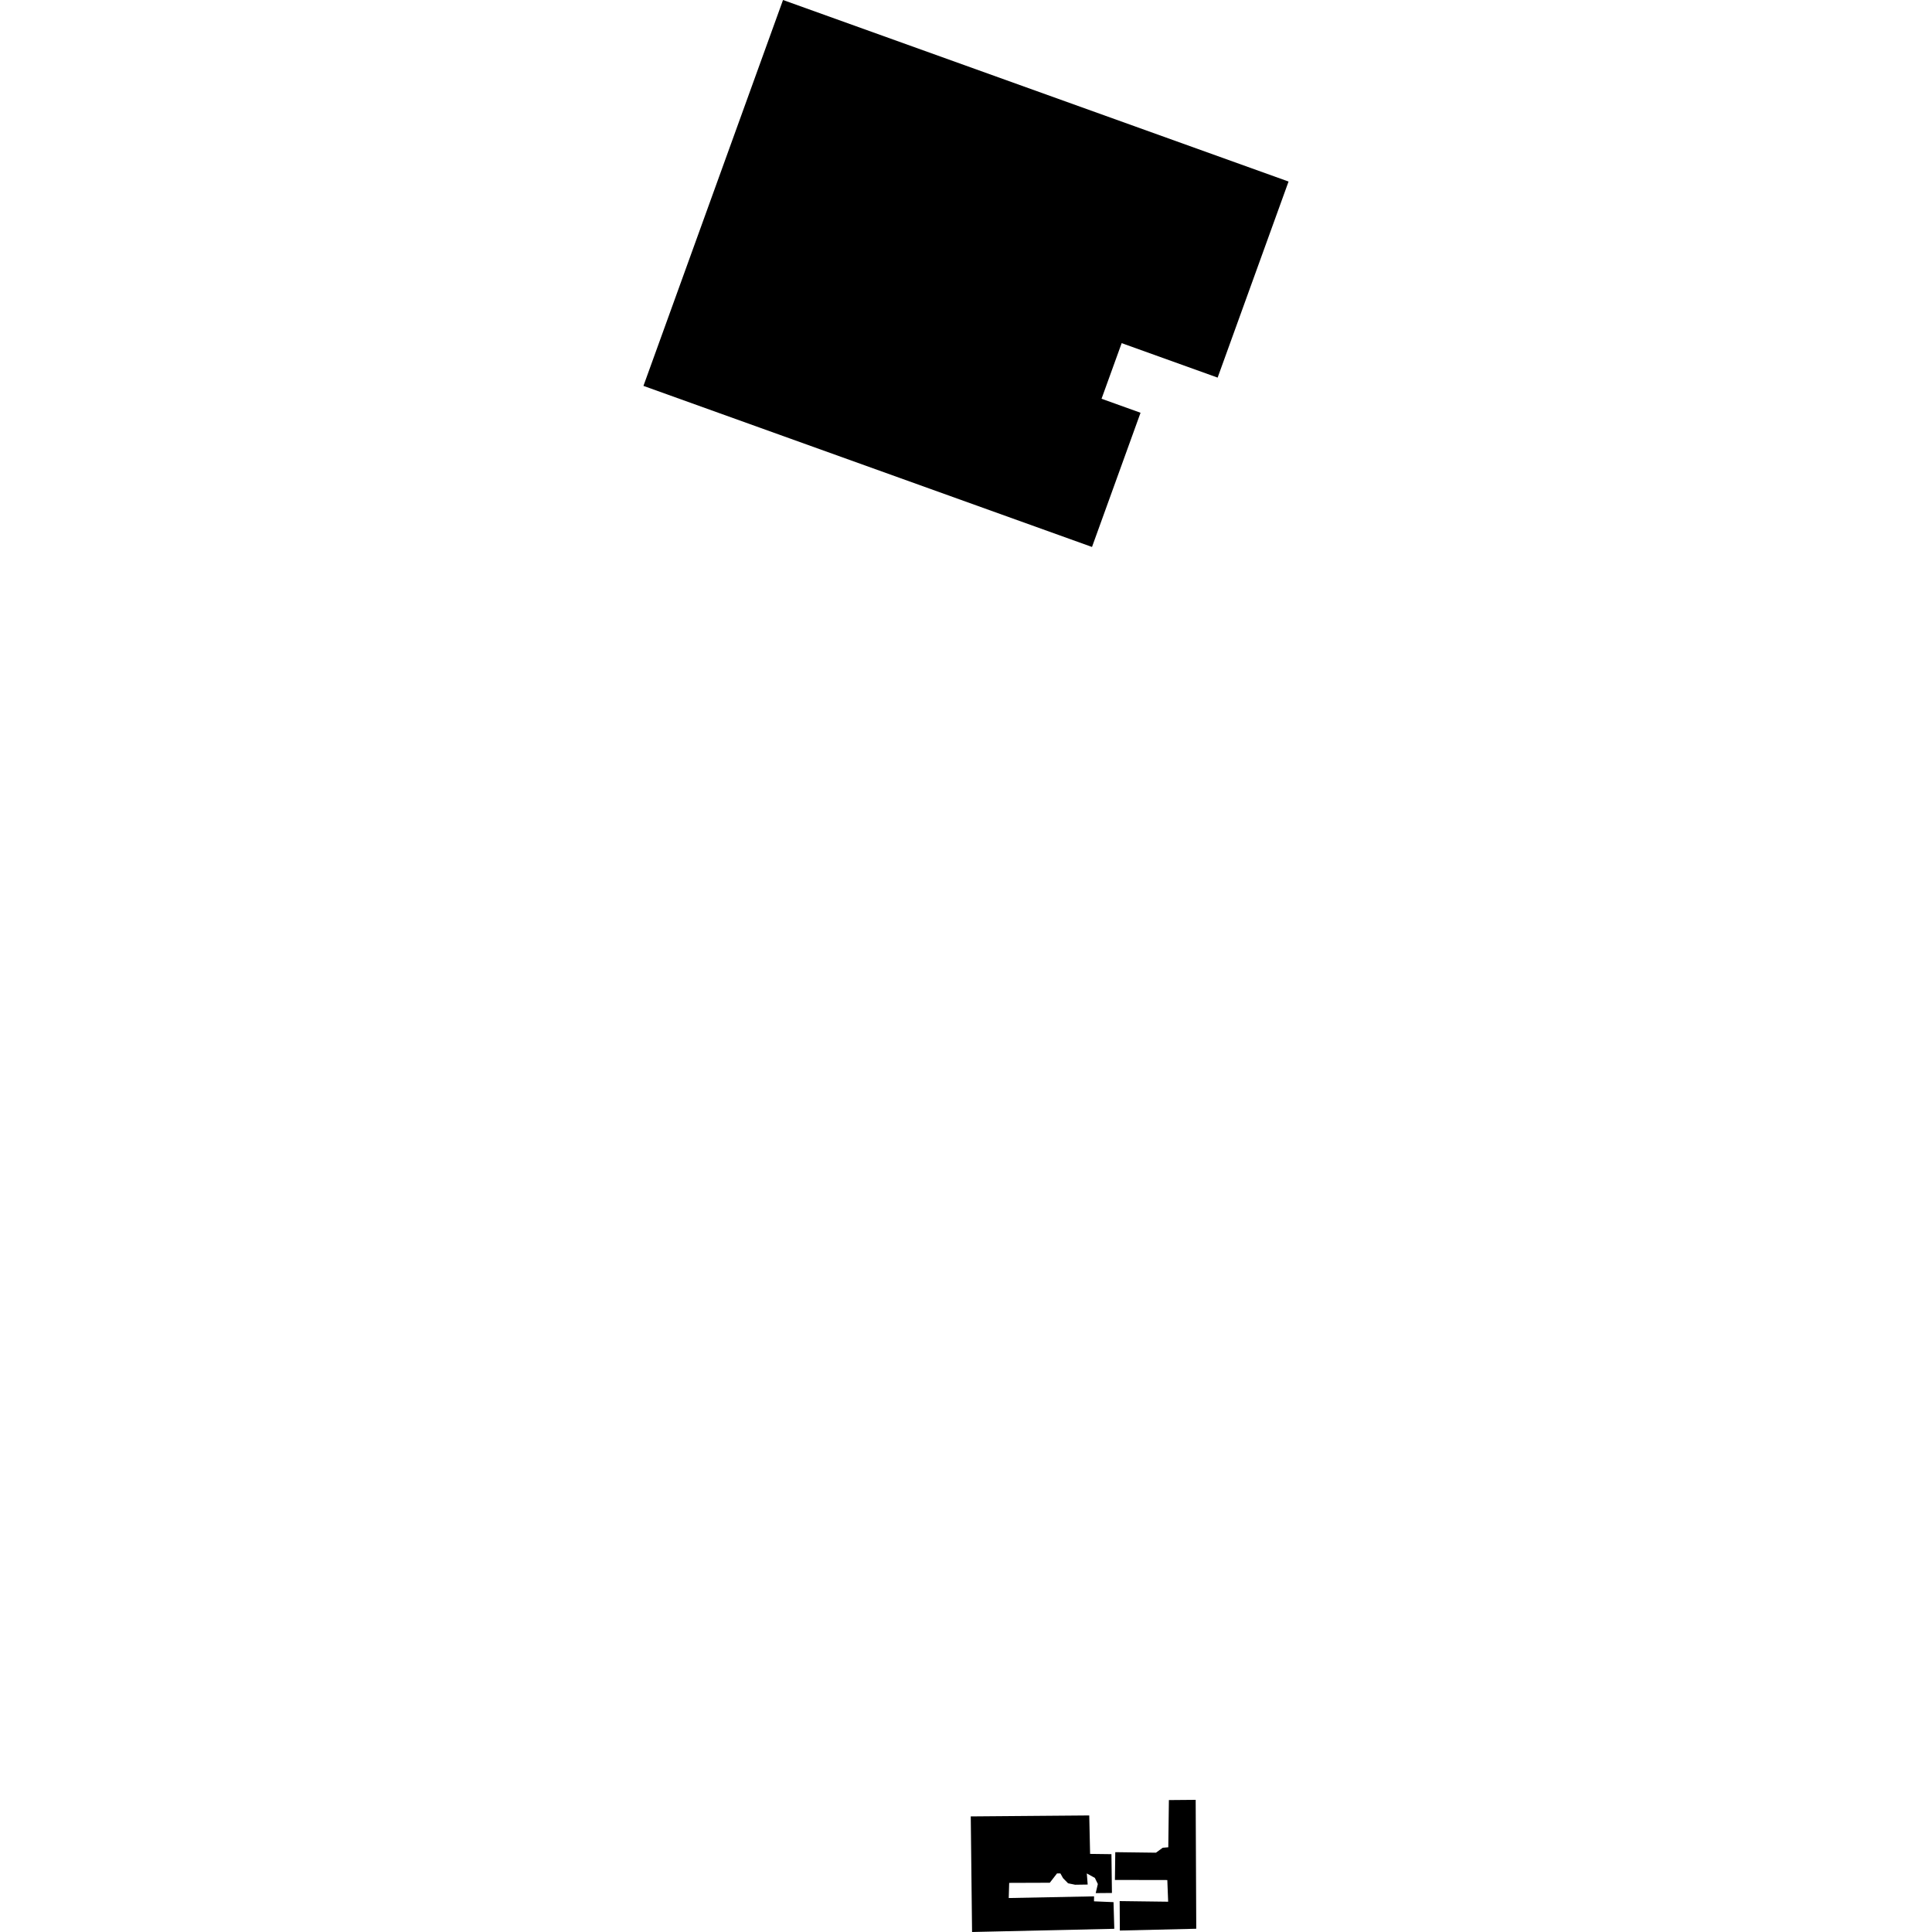 <?xml version="1.0" encoding="utf-8" standalone="no"?>
<!DOCTYPE svg PUBLIC "-//W3C//DTD SVG 1.1//EN"
  "http://www.w3.org/Graphics/SVG/1.1/DTD/svg11.dtd">
<!-- Created with matplotlib (https://matplotlib.org/) -->
<svg height="288pt" version="1.1" viewBox="0 0 288 288" width="288pt" xmlns="http://www.w3.org/2000/svg" xmlns:xlink="http://www.w3.org/1999/xlink">
 <defs>
  <style type="text/css">
*{stroke-linecap:butt;stroke-linejoin:round;}
  </style>
 </defs>
 <g id="figure_1">
  <g id="patch_1">
   <path d="M 0 288 
L 288 288 
L 288 0 
L 0 0 
z
" style="fill:none;opacity:0;"/>
  </g>
  <g id="axes_1">
   <g id="PatchCollection_1">
    <path clip-path="url(#p0191d5c0a8)" d="M 95.917 57.523 
L 162.783 81.535 
L 170.018 61.53 
L 164.205 59.442 
L 167.205 51.152 
L 181.51 56.29 
L 192.083 27.062 
L 116.723 0 
L 95.917 57.523 
"/>
    <path clip-path="url(#p0191d5c0a8)" d="M 178.238 268.301 
L 178.324 287.515 
L 166.934 287.783 
L 166.907 283.392 
L 174.135 283.485 
L 174.01 280.255 
L 166.199 280.24 
L 166.252 276.1 
L 172.317 276.177 
L 173.323 275.442 
L 174.155 275.373 
L 174.245 268.334 
L 178.238 268.301 
"/>
    <path clip-path="url(#p0191d5c0a8)" d="M 144.709 270.77 
L 144.904 288 
L 166.106 287.523 
L 165.991 283.55 
L 163.08 283.428 
L 163.09 282.685 
L 150.37 282.936 
L 150.437 280.678 
L 156.492 280.657 
L 157.57 279.264 
L 158.072 279.27 
L 158.468 279.976 
L 159.216 280.739 
L 160.273 280.955 
L 162.139 280.927 
L 162.008 279.269 
L 163.212 279.938 
L 163.653 280.847 
L 163.335 282.203 
L 165.755 282.182 
L 165.68 276.398 
L 162.499 276.358 
L 162.372 270.625 
L 144.709 270.77 
"/>
   </g>
  </g>
 </g>
 <defs>
  <clipPath id="p0191d5c0a8">
   <rect height="288" width="96.165" x="95.917" y="0"/>
  </clipPath>
 </defs>
</svg>
